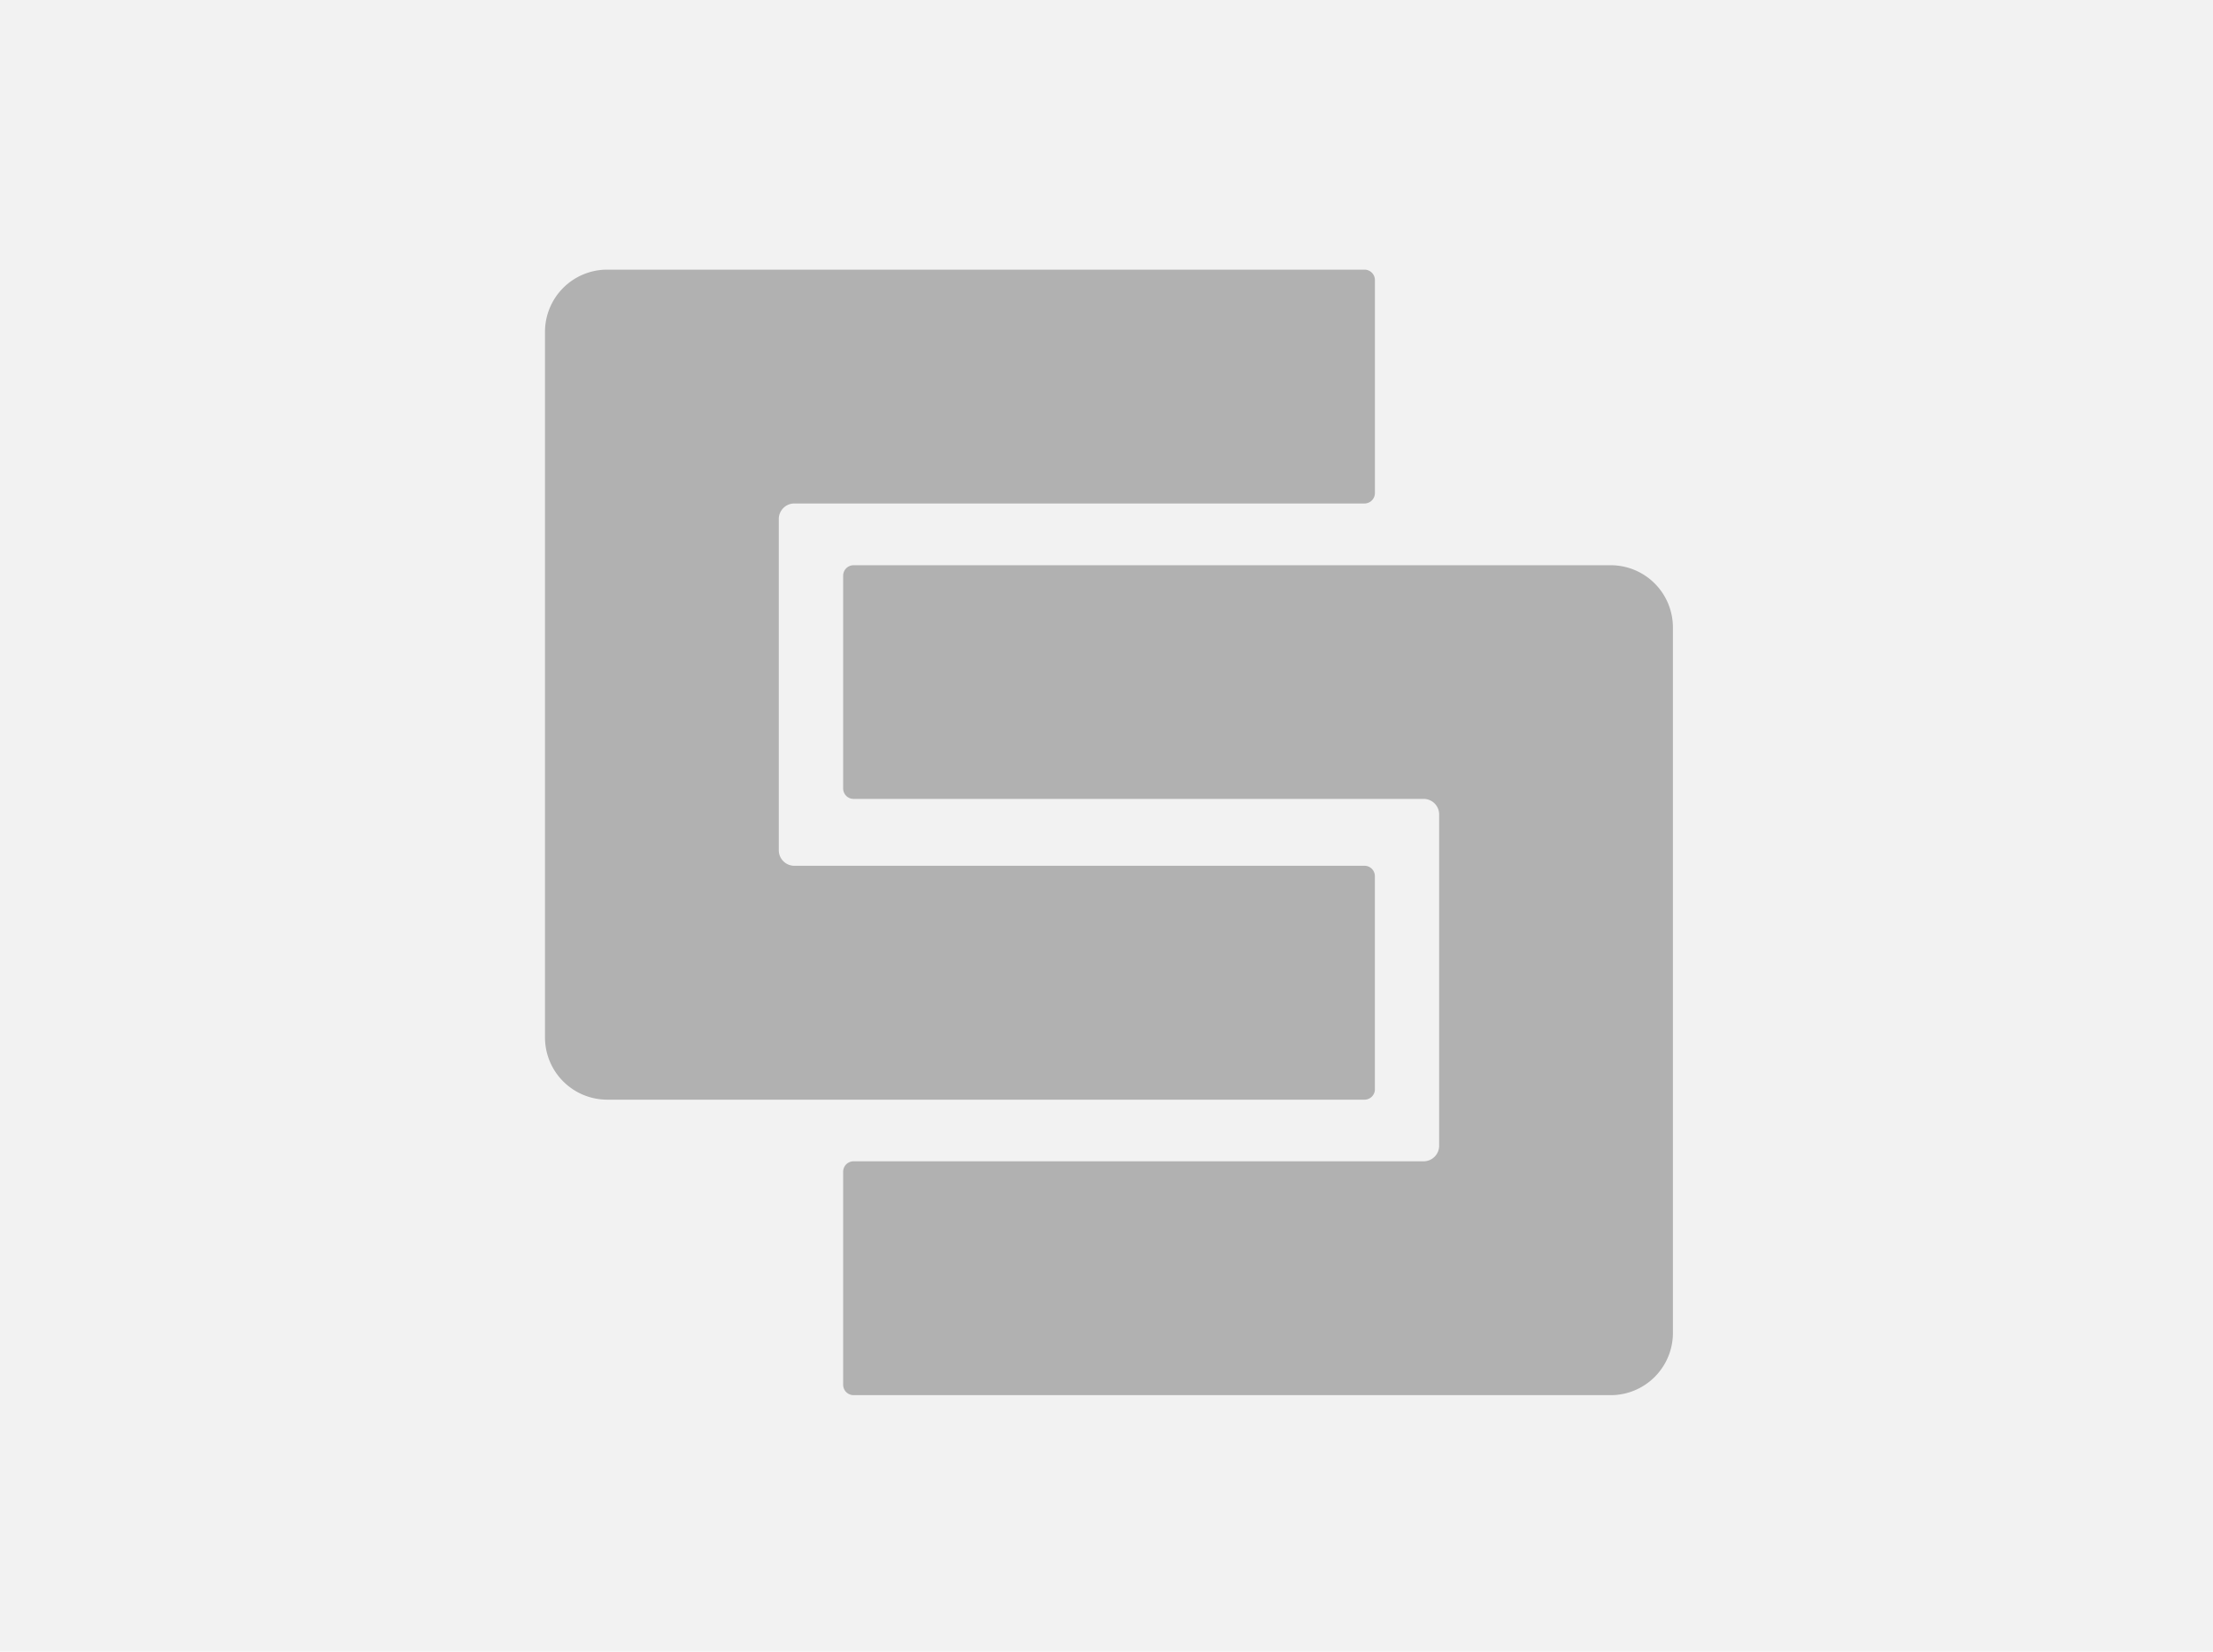 <svg id="Group_5492" data-name="Group 5492" xmlns="http://www.w3.org/2000/svg" xmlns:xlink="http://www.w3.org/1999/xlink" width="268" height="200" viewBox="0 0 268 200">
  <defs>
    <clipPath id="clip-path">
      <path id="portrait-profile-007" d="M0,0H136.594V137.934H0Z" fill="#707070"/>
    </clipPath>
  </defs>
  <rect id="portrait-profile-007-2" data-name="portrait-profile-007" width="268" height="200" fill="#f2f2f2"/>
  <g id="schwarzman_mark_gray" data-name="schwarzman mark gray" transform="translate(66 31)" opacity="0.499" clip-path="url(#clip-path)">
    <g id="Group_5143" data-name="Group 5143" transform="translate(0 1.65)">
      <g id="Group_5050" data-name="Group 5050" style="isolation: isolate">
        <path id="Path_5244" data-name="Path 5244" d="M506.655,276.329v85.43a7.535,7.535,0,0,1-7.535,7.535H407.432a1.262,1.262,0,0,1-1.262-1.262V342.239a1.262,1.262,0,0,1,1.262-1.262h69.03a1.885,1.885,0,0,0,1.884-1.884V298.979a1.882,1.882,0,0,0-1.884-1.884h-69.03a1.262,1.262,0,0,1-1.262-1.262v-25.77a1.262,1.262,0,0,1,1.262-1.262H499.12A7.534,7.534,0,0,1,506.655,276.329Z" transform="translate(-370.061 -233.009)" fill="#707070"/>
        <path id="Path_5245" data-name="Path 5245" d="M497.086,358.547v-25.8a1.253,1.253,0,0,0-1.255-1.262H426.783A1.884,1.884,0,0,1,424.9,329.6V289.5a1.882,1.882,0,0,1,1.884-1.884h69.045a1.262,1.262,0,0,0,1.262-1.262V260.563a1.262,1.262,0,0,0-1.262-1.262H404.121a7.536,7.536,0,0,0-7.535,7.535h0V352.27a7.538,7.538,0,0,0,7.535,7.535h91.707a1.258,1.258,0,0,0,1.262-1.254v0Z" transform="translate(-396.586 -259.301)" fill="#707070"/>
      </g>
    </g>
  </g>
</svg>
